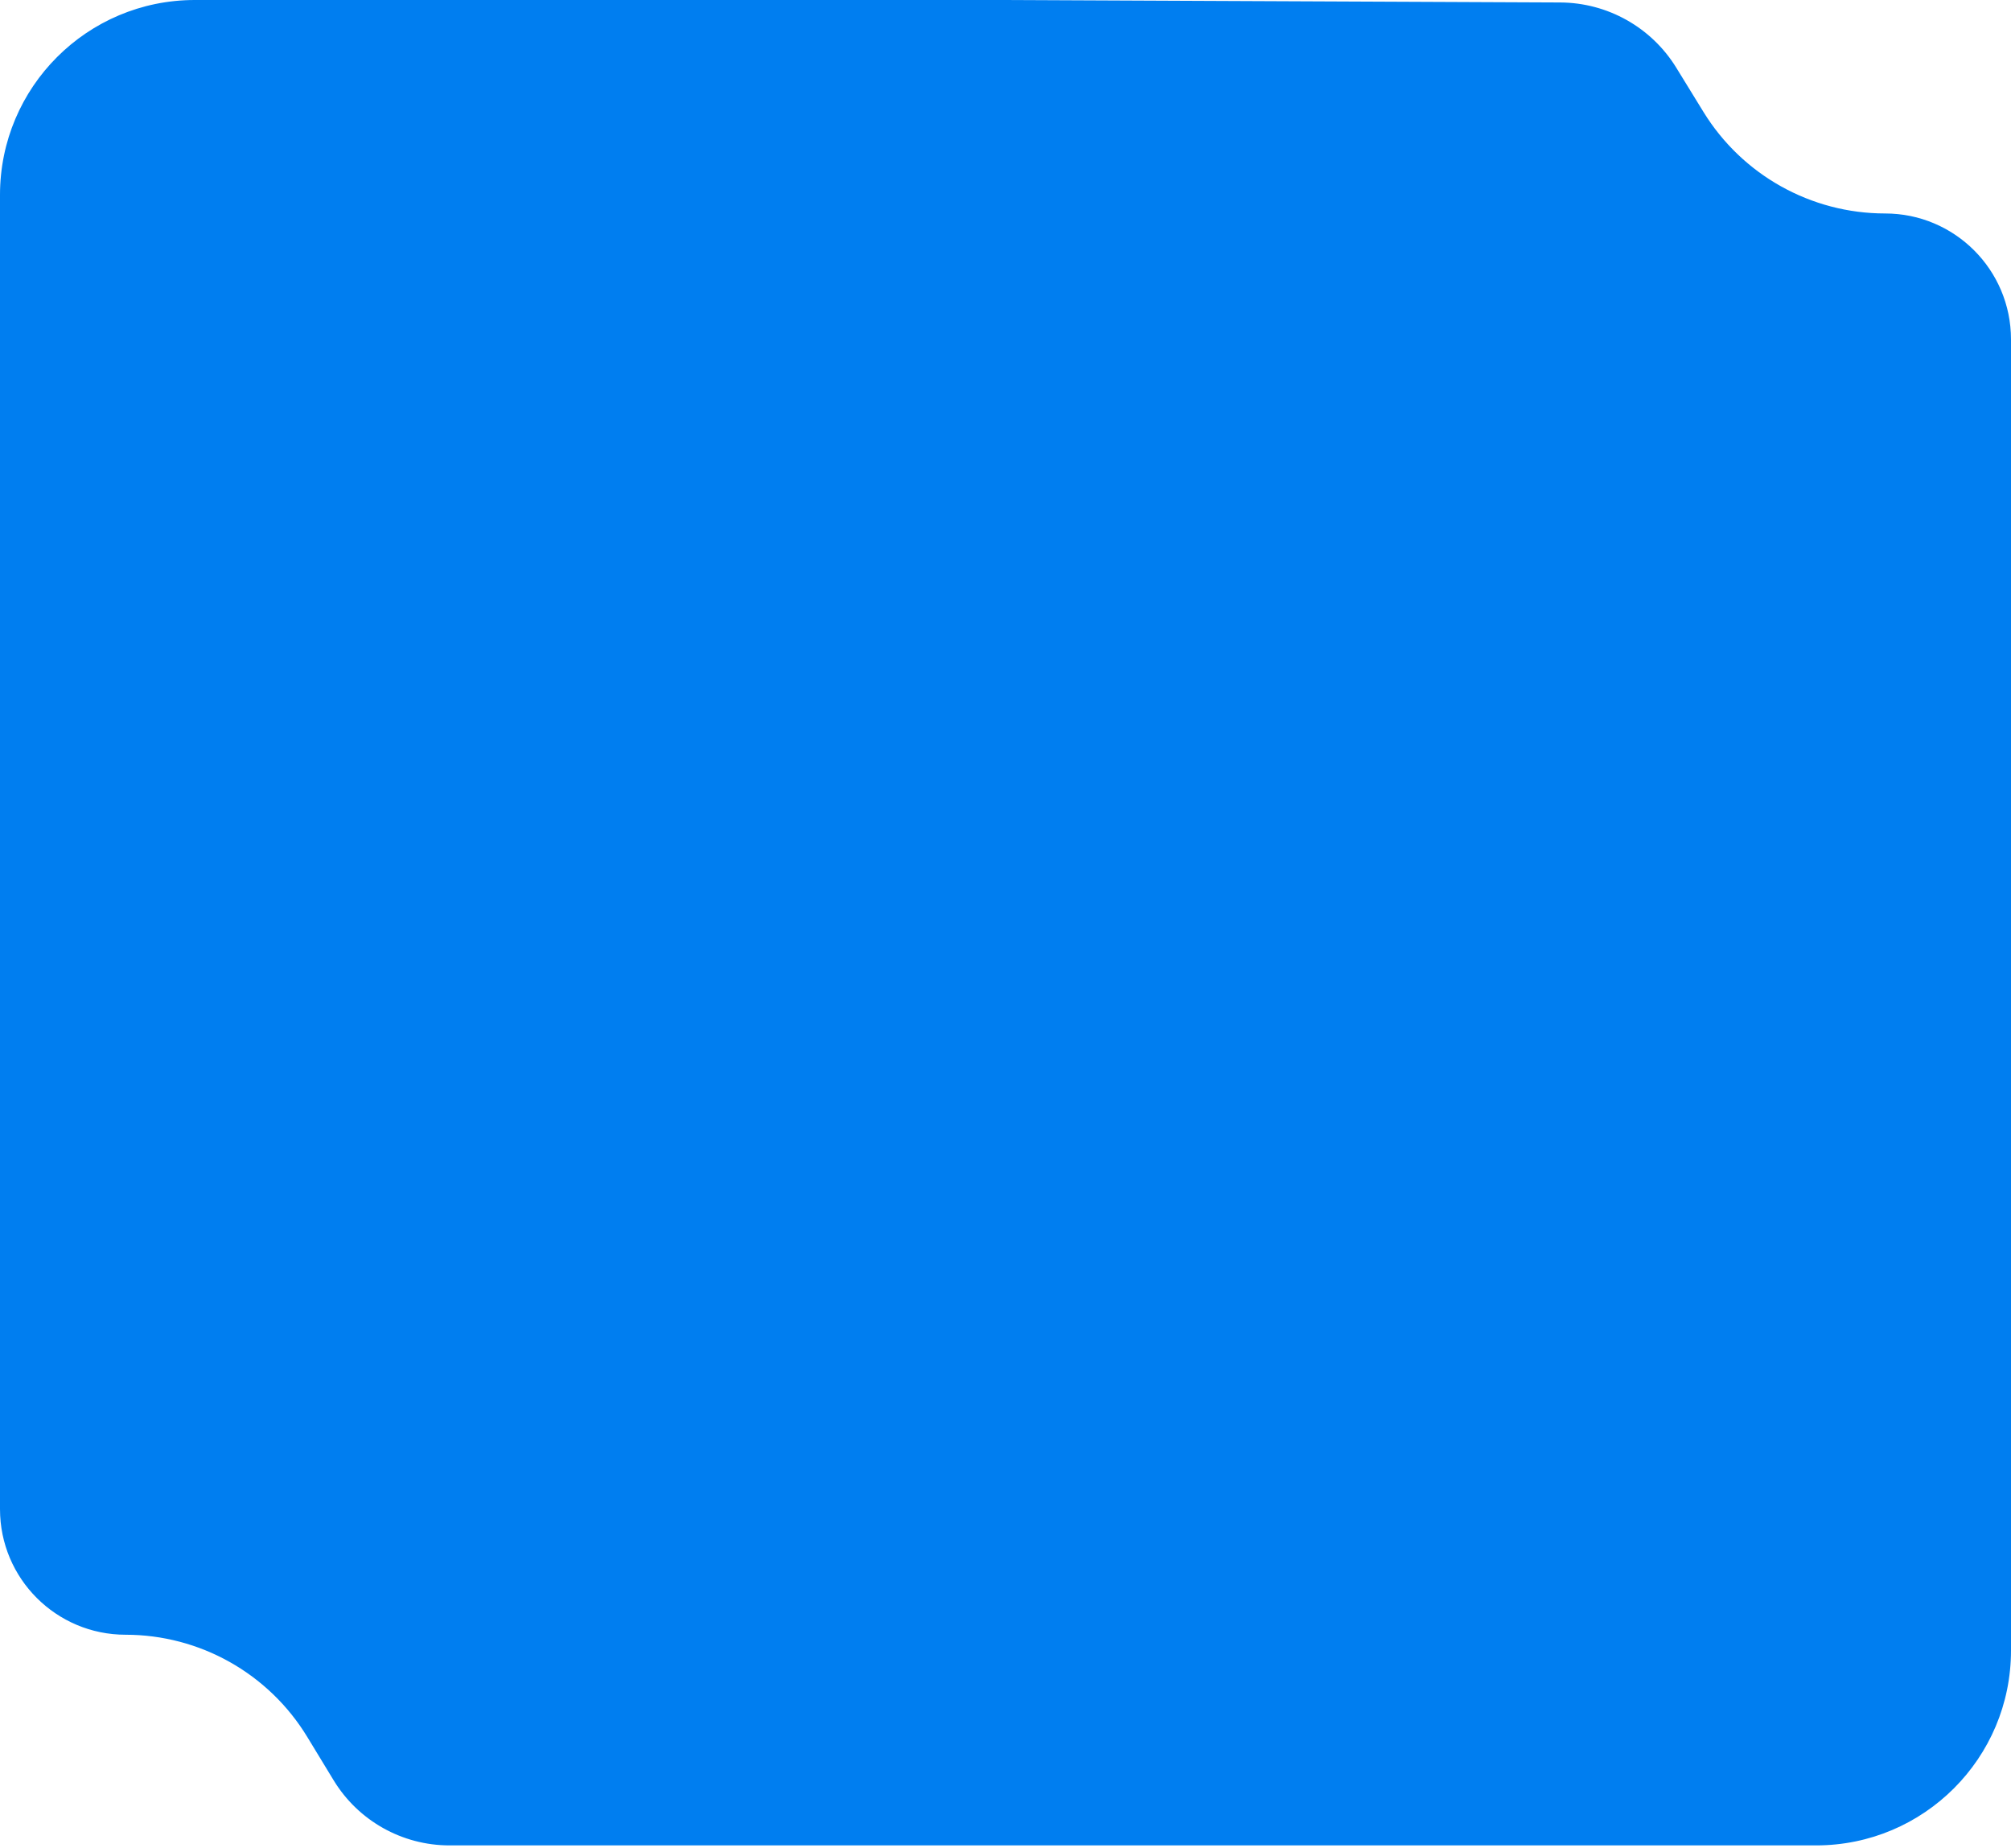 <?xml version="1.0" encoding="utf-8"?>
<svg xmlns="http://www.w3.org/2000/svg" fill="none" height="100%" overflow="visible" preserveAspectRatio="none" style="display: block;" viewBox="0 0 640 588" width="100%">
<path d="M62 0.5H319.998L496.529 1.286C511.432 1.352 525.243 9.113 533.049 21.808L541.698 35.873C554.137 56.102 576.183 68.426 599.93 68.426C621.784 68.426 639.5 86.142 639.5 107.996V525.203C639.5 559.169 611.966 586.703 578 586.703H143.042C128.151 586.703 114.338 578.938 106.6 566.216L98.205 552.415C85.837 532.082 63.759 519.671 39.96 519.671C18.167 519.671 0.5 502.004 0.5 480.211V62C0.5 28.035 28.035 0.5 62 0.5Z" fill="#007EF0" id="Rectangle 1766" stroke="#007EF0"/>
</svg>